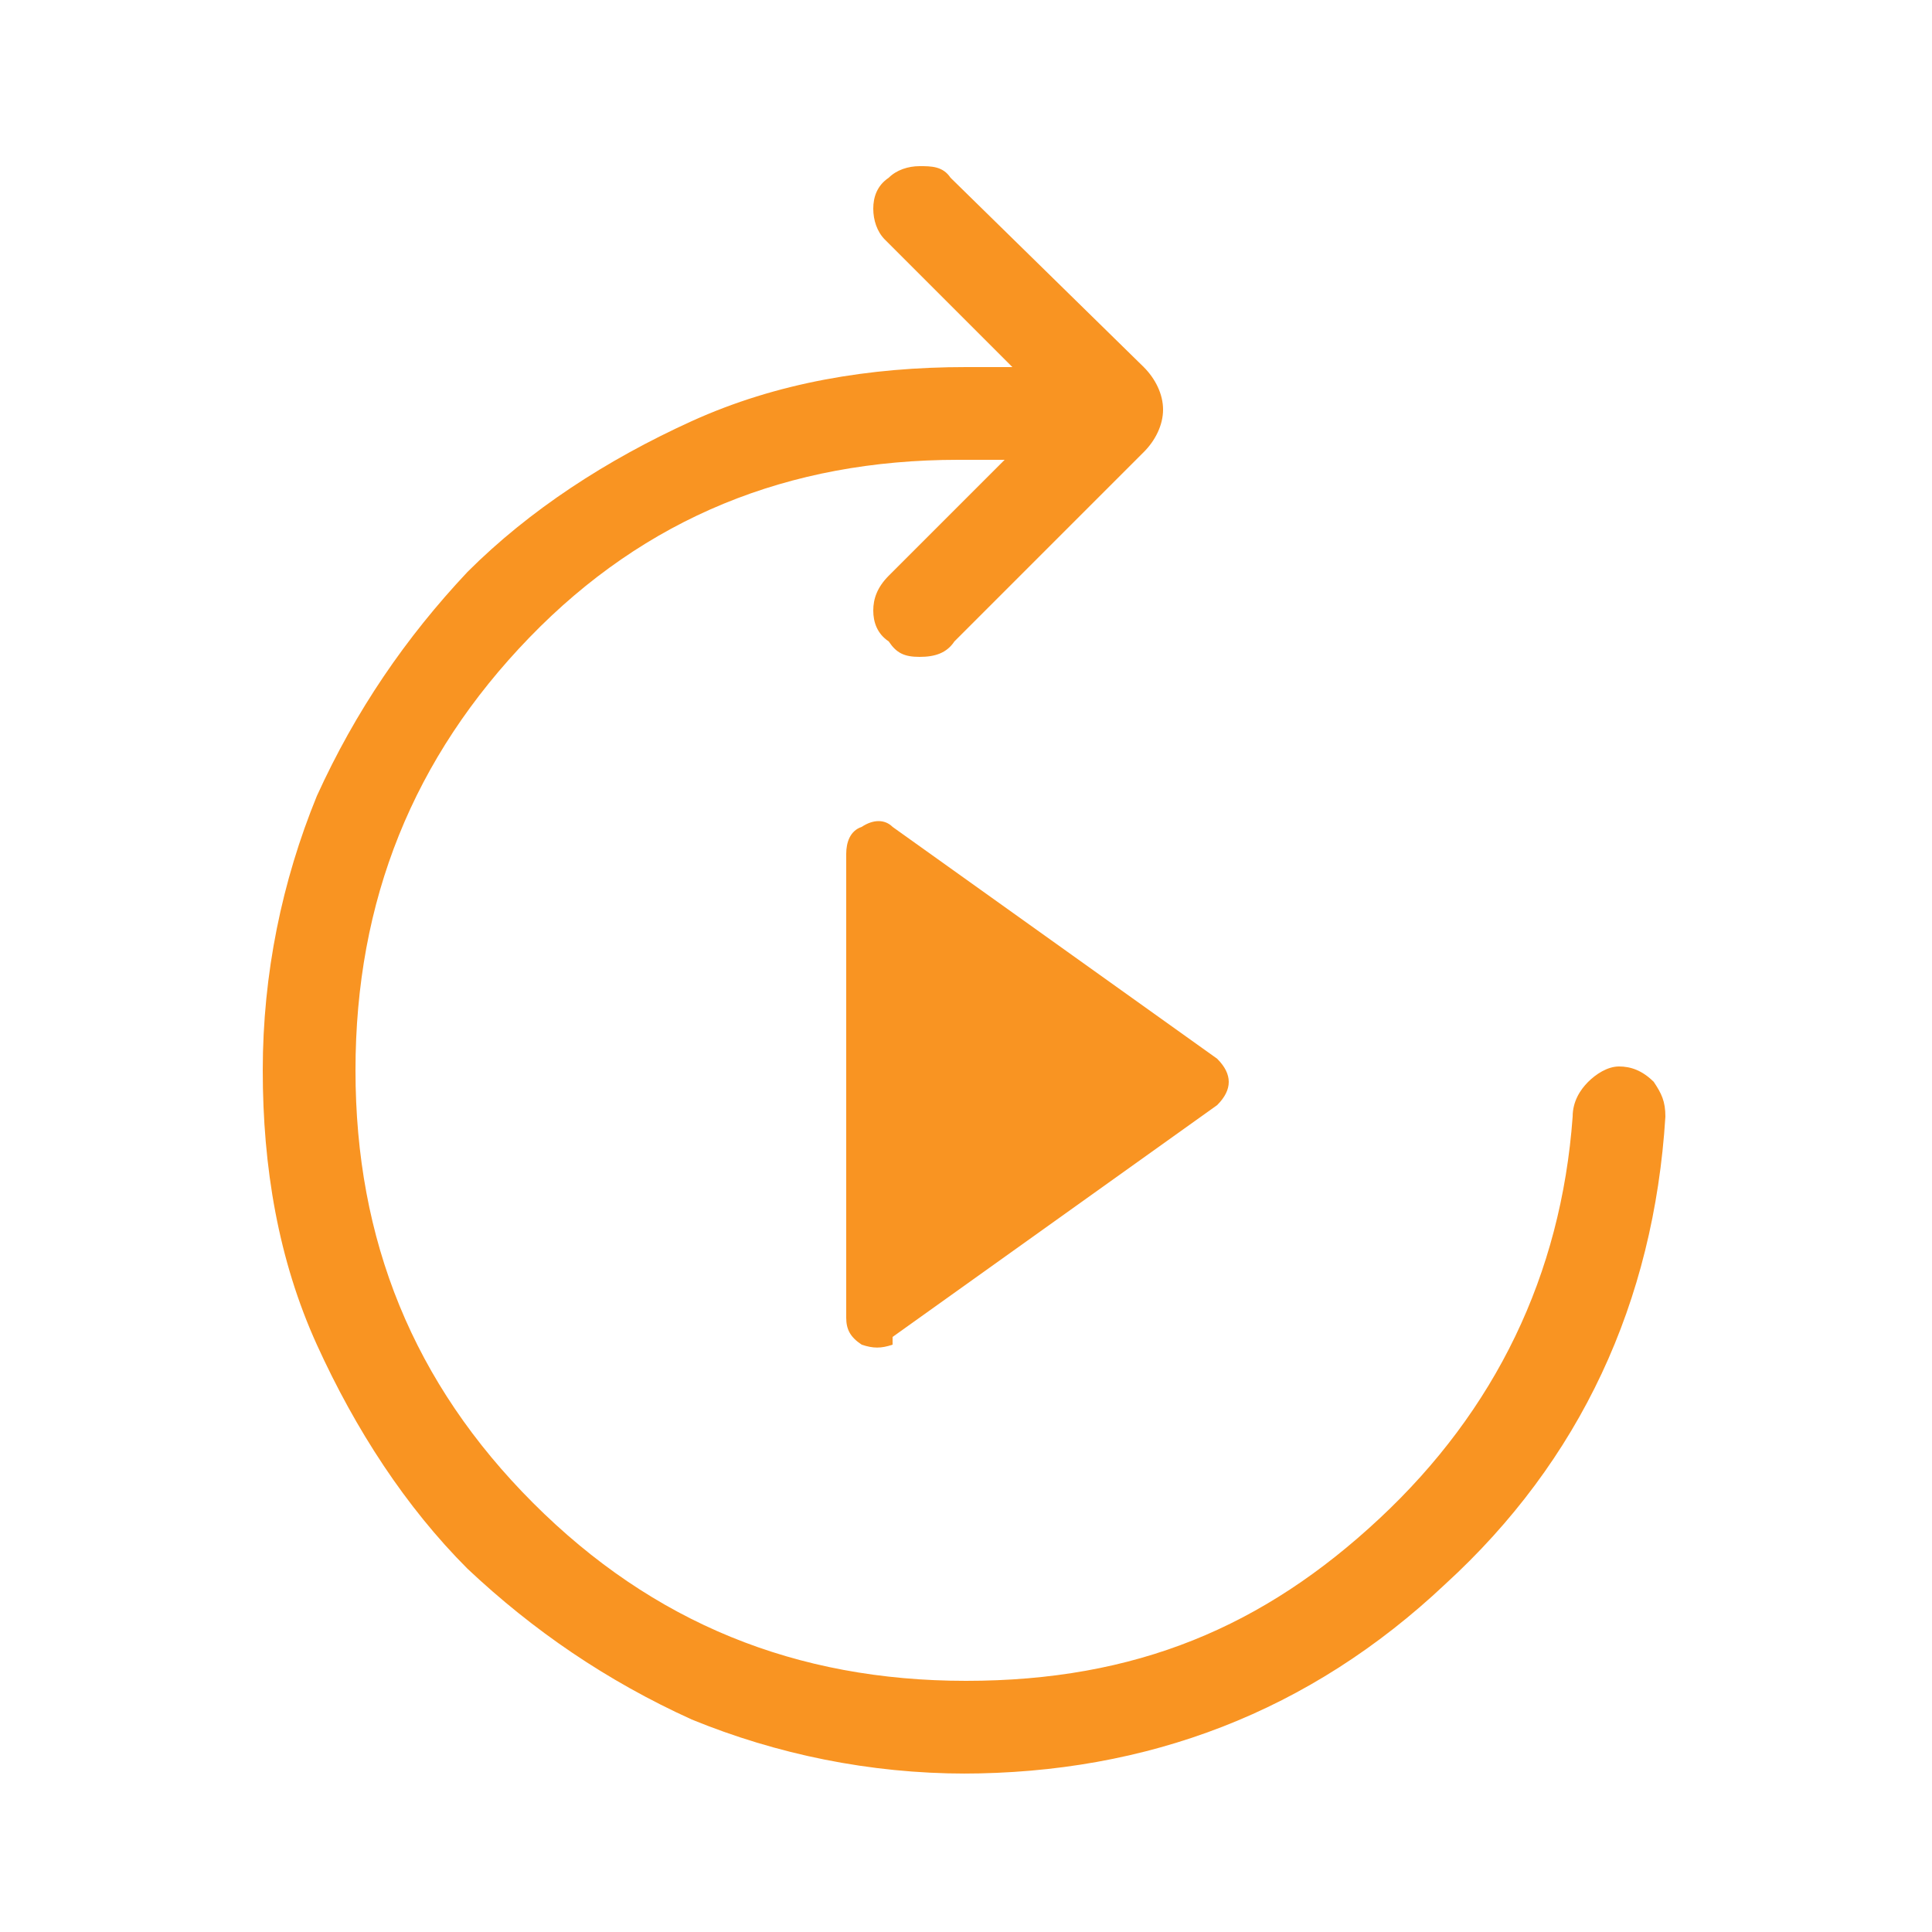 <?xml version="1.0" encoding="UTF-8"?>
<svg id="Layer_1" xmlns="http://www.w3.org/2000/svg" version="1.1" viewBox="0 0 50 50">
  <!-- Generator: Adobe Illustrator 29.0.0, SVG Export Plug-In . SVG Version: 2.1.0 Build 186)  -->
  <defs>
    <style>
      .st0 {
        fill: #f99422;
      }

      .st1 {
        display: none;
      }
    </style>
  </defs>
  <g id="Layer_2" class="st1">
    <path class="st0" d="M25,45.3c-2.8,0-5.4-.5-7.9-1.6s-4.6-2.5-6.5-4.4c-1.8-1.8-3.3-4-4.4-6.5s-1.6-5.1-1.6-7.9.5-5.4,1.6-7.9,2.5-4.6,4.4-6.4c1.8-1.8,4-3.3,6.5-4.3,2.5-1.1,5.1-1.6,7.9-1.6s5.4.5,7.9,1.6c2.5,1.1,4.6,2.5,6.4,4.3s3.3,4,4.3,6.4c1.1,2.5,1.6,5.1,1.6,7.9s-.5,5.4-1.6,7.9-2.5,4.6-4.3,6.5c-1.8,1.8-4,3.3-6.4,4.4-2.5,1.1-5.1,1.6-7.9,1.6ZM25,42.9c5,0,9.2-1.7,12.7-5.2s5.2-7.7,5.2-12.7-1.7-9.2-5.2-12.7-7.7-5.2-12.7-5.2-9.2,1.7-12.7,5.2-5.2,7.7-5.2,12.7,1.7,9.2,5.2,12.7,7.7,5.2,12.7,5.2ZM24.9,39.8c.3,0,.6,0,.8-.4.2-.2.3-.5.3-.8v-1.5c1.9-.2,3.5-.8,4.8-1.9,1.3-1.1,2-2.6,2-4.5s-.5-3.2-1.5-4.2-2.8-2-5.3-2.8c-2.3-.8-3.9-1.5-4.6-2.2-.8-.7-1.1-1.6-1.1-2.8s.4-2.1,1.3-2.8,2-1,3.4-1,1.7.2,2.4.5c.7.3,1.3.8,1.8,1.5.2.2.4.3.7.4h.8c.3-.1.5-.4.6-.7,0-.3,0-.6-.1-.8-.6-.8-1.3-1.5-2.2-2-.9-.5-1.8-.8-2.9-.9v-1.5c0-.3-.1-.6-.3-.8s-.5-.3-.8-.3-.6.1-.8.3c-.2.2-.4.5-.4.8v1.5c-1.8.2-3.3.9-4.3,2s-1.5,2.3-1.5,3.8.5,3,1.4,4,2.6,1.9,5.1,2.8,4.1,1.8,4.9,2.5,1.2,1.7,1.2,2.9-.5,2.4-1.6,3.2-2.3,1.2-3.6,1.2-2.3-.3-3.3-.9-1.8-1.4-2.3-2.5c-.1-.2-.3-.4-.6-.5s-.5-.1-.7,0c-.4.2-.6.4-.7.7-.1.3,0,.6.1.9.7,1.2,1.5,2.1,2.5,2.8s2.1,1.2,3.4,1.5v1.6c0,.3.1.6.4.8.2.2.5.3.8.3v-.2Z"/>
  </g>
  <g id="Layer_3" class="st1">
    <path class="st0" d="M11.9,45.3h-3.7c-.9,0-1.7-.3-2.4-1-.7-.7-1-1.5-1-2.4v-16.9c0-2.8.5-5.5,1.6-7.9,1.1-2.5,2.5-4.6,4.3-6.4,1.8-1.8,4-3.3,6.4-4.3,2.5-1.1,5.1-1.6,7.9-1.6s5.5.5,7.9,1.6c2.5,1.1,4.6,2.5,6.4,4.3s3.3,4,4.3,6.4c1.1,2.5,1.6,5.1,1.6,7.9v16.9c0,.9-.3,1.7-1,2.4s-1.5,1-2.4,1h-3.7c-1,0-1.8-.3-2.4-1s-1-1.5-1-2.4v-9c0-.9.3-1.7,1-2.4.7-.7,1.5-1,2.4-1h4.5v-4.4c0-4.9-1.7-9.1-5.1-12.5-3.4-3.4-7.6-5.1-12.5-5.1s-9.1,1.7-12.5,5.1-5.1,7.6-5.1,12.5v4.4h4.5c1,0,1.8.3,2.4,1,.7.7,1,1.5,1,2.4v9c0,.9-.3,1.7-1,2.4s-1.5,1-2.4,1ZM11.9,32.2h-4.5v9.7c0,.2,0,.4.2.5.2.2.3.2.5.2h3.7c.2,0,.4,0,.5-.2.1,0,.2-.3.2-.5v-9c0-.2,0-.4-.2-.5-.1,0-.3-.2-.5-.2h.1ZM37.4,32.9v9c0,.2,0,.4.2.5,0,0,.3.2.5.2h3.7c.2,0,.4,0,.5-.2.2-.2.2-.3.2-.5v-9.7h-4.5c-.2,0-.4,0-.5.2,0,0-.2.3-.2.5h0ZM11.9,32.2h.7-5.2,4.5ZM37.4,32.2h5.2-5.2Z"/>
  </g>
  <g id="Layer_4" class="st1">
    <path class="st0" d="M25.1,25.1c1.7,0,3.1-.6,4.2-1.7,1.1-1.1,1.7-2.5,1.7-4.2s-.6-3.1-1.7-4.2c-1.1-1.1-2.5-1.7-4.2-1.7s-3.1.6-4.2,1.7-1.7,2.5-1.7,4.2.6,3.1,1.7,4.2,2.5,1.7,4.2,1.7ZM7.2,41.4c-.9,0-1.6-.3-2.2-.9-.6-.6-.9-1.4-.9-2.2V11.8c0-.9.3-1.7.9-2.3s1.4-.9,2.2-.9h35.8c.9,0,1.6.3,2.2.9.6.6.9,1.4.9,2.2v26.4c0,.9-.3,1.6-.9,2.2s-1.4.9-2.2.9H7.2v.2ZM37.7,38.9h5.3c.2,0,.3,0,.5-.2s.2-.3.2-.5V11.8c0-.2,0-.3-.2-.5,0-.1-.3-.2-.5-.2H7.2c-.2,0-.3,0-.5.2,0,.1-.2.3-.2.5v26.4c0,.2,0,.3.2.5,0,0,.3.2.5.2h30.5ZM25.1,22.7c-.9,0-1.8-.3-2.4-1-.7-.7-1-1.5-1-2.4s.3-1.8,1-2.4c.7-.7,1.5-1,2.4-1s1.8.3,2.4,1c.7.7,1,1.5,1,2.4s-.3,1.8-1,2.4c-.7.7-1.5,1-2.4,1Z"/>
    <path class="st0" d="M31.6,27.6c-2.3-.9-4.5-1.4-6.6-1.4s-4.3.5-6.6,1.4c-2.2.9-4.2,2.4-6,4.3h4.1c1.1-1,2.3-1.8,3.8-2.4,1.4-.6,3-.9,4.8-.9s3.4.3,4.8.9,2.7,1.4,3.8,2.4h4c-1.7-1.9-3.7-3.4-6-4.3h0Z"/>
    <rect class="st0" x="6.4" y="31.9" width="37.1" height="1.5"/>
    <circle class="st0" cx="25" cy="36.3" r="1.5"/>
    <circle class="st0" cx="21" cy="36.3" r="1.5"/>
    <circle class="st0" cx="29" cy="36.3" r="1.5"/>
  </g>
  <g id="Layer_5">
    <path class="st0" d="M25,45.9c-2.5,0-4.9-.5-7.1-1.4-2.2-1-4.1-2.3-5.8-3.9-1.6-1.6-2.9-3.6-3.9-5.8s-1.4-4.6-1.4-7.1.5-4.9,1.4-7.1c1-2.2,2.3-4.1,3.9-5.8,1.6-1.6,3.6-2.9,5.8-3.9,2.2-1,4.6-1.4,7.1-1.4h1.2l-3.3-3.3c-.2-.2-.3-.5-.3-.8s.1-.6.4-.8c.2-.2.5-.3.8-.3s.6,0,.8.3l5,4.9c.3.3.5.7.5,1.1s-.2.8-.5,1.1l-4.9,4.9c-.2.3-.5.4-.9.4s-.6-.1-.8-.4c-.3-.2-.4-.5-.4-.8s.1-.6.4-.9l3-3h-1.2c-4.4,0-8.1,1.5-11.1,4.6-3,3.1-4.5,6.8-4.5,11.2s1.5,8.1,4.6,11.2c3.1,3.1,6.8,4.6,11.2,4.6s7.7-1.4,10.7-4.2,4.7-6.3,5-10.4c0-.4.2-.7.4-.9.2-.2.5-.4.8-.4s.6.1.9.4c.2.3.3.5.3.9-.3,4.8-2.2,8.9-5.7,12.1-3.5,3.3-7.7,4.9-12.5,4.9h0Z"/>
    <path class="st0" d="M23.1,34.6l8.4-6c.2-.2.3-.4.3-.6s-.1-.4-.3-.6l-8.4-6c-.2-.2-.5-.2-.8,0-.3.1-.4.4-.4.7v12c0,.3.1.5.4.7.3.1.5.1.8,0Z"/>
  </g>
  <g id="Layer_6" class="st1">
    <path class="st0" d="M18.3,32.4c-1.3,0-2.5-.5-3.4-1.4s-1.4-2.1-1.4-3.4.5-2.5,1.4-3.4,2.1-1.4,3.4-1.4,2.5.5,3.4,1.4,1.4,2.1,1.4,3.4-.5,2.5-1.4,3.4-2.1,1.4-3.4,1.4ZM10,44.3c-.8,0-1.6-.3-2.2-.9-.6-.6-.9-1.3-.9-2.2V10.5c0-.8.3-1.6.9-2.2s1.3-.9,2.2-.9h3.9v-2.4c0-.4.1-.7.4-.9.2-.3.6-.4.9-.4s.7,0,1,.4c.3.3.4.6.4.9v2.4h16.9v-2.4c0-.4,0-.7.4-.9.2-.2.6-.4.9-.4s.7,0,.9.4c.3.2.4.6.4.9v2.4h3.9c.8,0,1.6.3,2.2.9.6.6.9,1.3.9,2.2v30.8c0,.8-.3,1.6-.9,2.2s-1.3.9-2.2.9H10ZM10,41.9h30c.2,0,.3,0,.4-.2,0,0,.2-.3.2-.4v-21.1H9.4v21.1c0,.2,0,.3.2.4.1,0,.3.2.4.2ZM9.4,17.7h31.3v-7.3c0-.2,0-.3-.2-.4,0-.1-.3-.2-.4-.2H10c-.2,0-.3,0-.4.2-.1.1-.2.3-.2.4,0,0,0,7.3,0,7.3ZM9.4,17.7v-7.9,7.9Z"/>
  </g>
  <g id="Layer_7" class="st1">
    <path class="st0" d="M7.4,41.4c-.9,0-1.6-.3-2.2-.9-.6-.6-.9-1.4-.9-2.2V11.8c0-.9.3-1.6.9-2.2.6-.6,1.4-.9,2.2-.9h35.2c.9,0,1.6.3,2.2.9s.9,1.4.9,2.2v26.4c0,.9-.3,1.6-.9,2.2s-1.4.9-2.2.9H7.4ZM7.4,38.9h35.2c.2,0,.3,0,.5-.2s.2-.3.2-.5V11.8c0-.2,0-.3-.2-.5,0-.1-.3-.2-.5-.2H7.4c-.2,0-.3,0-.5.2,0,.1-.2.3-.2.5v26.4c0,.2,0,.3.2.5,0,0,.3.2.5.2ZM6.8,38.9V11.1v27.8Z"/>
    <path class="st0" d="M25,35.5c-.3,0-.6,0-.9-.4-.2-.2-.4-.5-.4-.9v-17.2h-5.9c-.3,0-.6-.1-.9-.4s-.4-.5-.4-.9.1-.6.4-.9c.2-.2.5-.4.9-.4h14.3c.3,0,.6.1.9.4.2.2.4.5.4.9s0,.6-.4.9c-.2.2-.5.4-.9.4h-5.9v17.2c0,.3-.1.6-.4.9-.2.2-.5.4-.9.4h0Z"/>
  </g>
  <g id="Layer_8" class="st1">
    <path class="st0" d="M8.2,42.9c-.9,0-1.7-.3-2.4-1-.7-.7-1-1.5-1-2.4V10.6c0-.9.3-1.7,1-2.4s1.5-1,2.4-1h33.6c.9,0,1.7.3,2.4,1s1,1.5,1,2.4v28.9c0,.9-.3,1.7-1,2.4s-1.5,1-2.4,1H8.2ZM8.2,40.2h33.6c.2,0,.4,0,.5-.2.2-.2.2-.3.2-.5V10.6c0-.2,0-.4-.2-.5-.2-.2-.3-.2-.5-.2H8.2c-.2,0-.4,0-.5.2-.2.2-.2.3-.2.5v28.9c0,.2,0,.4.2.5.2.2.3.2.5.2ZM13.6,31.7h7.2c.6,0,1-.2,1.4-.6s.6-.9.6-1.4v-.7c0-.3-.1-.6-.3-.8s-.5-.3-.8-.3h-.2c-.3,0-.6.1-.8.3s-.3.5-.3.8,0,.2-.1.3-.2.1-.3.1h-5.7s-.2,0-.3-.1-.1-.2-.1-.3v-7.9s0-.2.1-.3c0,0,.2-.1.3-.1h5.7s.2,0,.3.1c0,0,.1.2.1.3,0,.3.1.6.3.8s.5.3.8.3h.2c.3,0,.6-.1.8-.3s.3-.5.3-.8v-.7c0-.6-.2-1-.6-1.4s-.9-.6-1.4-.6h-7.2c-.6,0-1,.2-1.4.6s-.6.9-.6,1.4v9.4c0,.6.2,1,.6,1.4.4.4.9.6,1.4.6h0ZM36.5,18.3h-7.2c-.6,0-1,.2-1.4.6s-.6.9-.6,1.4v9.4c0,.6.2,1,.6,1.4s.9.6,1.4.6h7.2c.6,0,1-.2,1.4-.6s.6-.9.6-1.4v-.7c0-.3,0-.6-.3-.8-.2-.2-.5-.3-.8-.3h-.2c-.3,0-.6.1-.8.3-.2.2-.3.5-.3.8s0,.2,0,.3c0,0-.2.1-.3.1h-5.7s-.2,0-.3-.1c0,0-.1-.2-.1-.3v-7.9s0-.2.1-.3c0,0,.2-.1.3-.1h5.7s.2,0,.3.1c0,0,0,.2,0,.3,0,.3,0,.6.3.8.2.2.5.3.8.3h.2c.3,0,.6-.1.8-.3.2-.2.3-.5.3-.8v-.7c0-.6-.2-1-.6-1.4-.4-.4-.9-.6-1.4-.6h0ZM7.4,40.2V9.8v30.3h0Z"/>
  </g>
  <g id="Layer_9" class="st1">
    <path class="st0" d="M6.3,37.4v-19.8,19.8ZM7,39.8c-.8,0-1.5-.3-2.1-.9-.6-.6-.9-1.3-.9-2.1V11.2c0-.8.3-1.5.9-2.1.6-.6,1.3-.9,2.1-.9l2.6,5.4c.3.5.6.9,1.1,1.2s1,.5,1.6.5c1.1,0,2-.5,2.6-1.4s.6-1.9.1-2.9l-1.3-2.7h4.6l2.6,5.4c.3.5.6.9,1.1,1.2s1,.5,1.6.5c1.1,0,2-.5,2.6-1.4s.6-1.9.1-2.9l-1.3-2.7h4.6l2.6,5.4c.3.5.6.9,1.1,1.2s1,.5,1.6.5c1.1,0,2-.5,2.6-1.4s.6-1.9,0-2.9l-1.3-2.7h4.7c.8,0,1.5.3,2.1.9s.9,1.3.9,2.1v7.7c0,.4,0,.8-.4,1s-.6.4-1,.4h-.9v-2.7H6.3v19.1c0,.2,0,.3.2.5,0,0,.3.2.5.2h16.4c.3,0,.6,0,.9.3.2.2.3.5.3.9s-.1.6-.3.8c-.2.2-.5.3-.9.3H7v-.2ZM28.4,40.3v-3.5c0-.2,0-.4.1-.5,0-.2.2-.3.3-.5l11-10.9c.3-.3.6-.5.9-.6.3-.1.6-.2.9-.2s.6,0,1,.2c.3.1.6.3.8.6l2,2c.2.3.4.5.5.9,0,.3.2.6.2.9s0,.6-.2.9-.3.6-.6.9l-10.9,10.9c-.2.2-.3.3-.5.3s-.4,0-.5,0h-3.5c-.4,0-.8,0-1.1-.4-.3-.3-.4-.7-.4-1.1ZM43.6,28.7l-2-2,2,2ZM30.9,39.4h2l6.8-6.9-1-1-1-1-6.9,6.9v2h0ZM38.8,31.5l-1-1,2,2-1-1Z"/>
  </g>
</svg>
